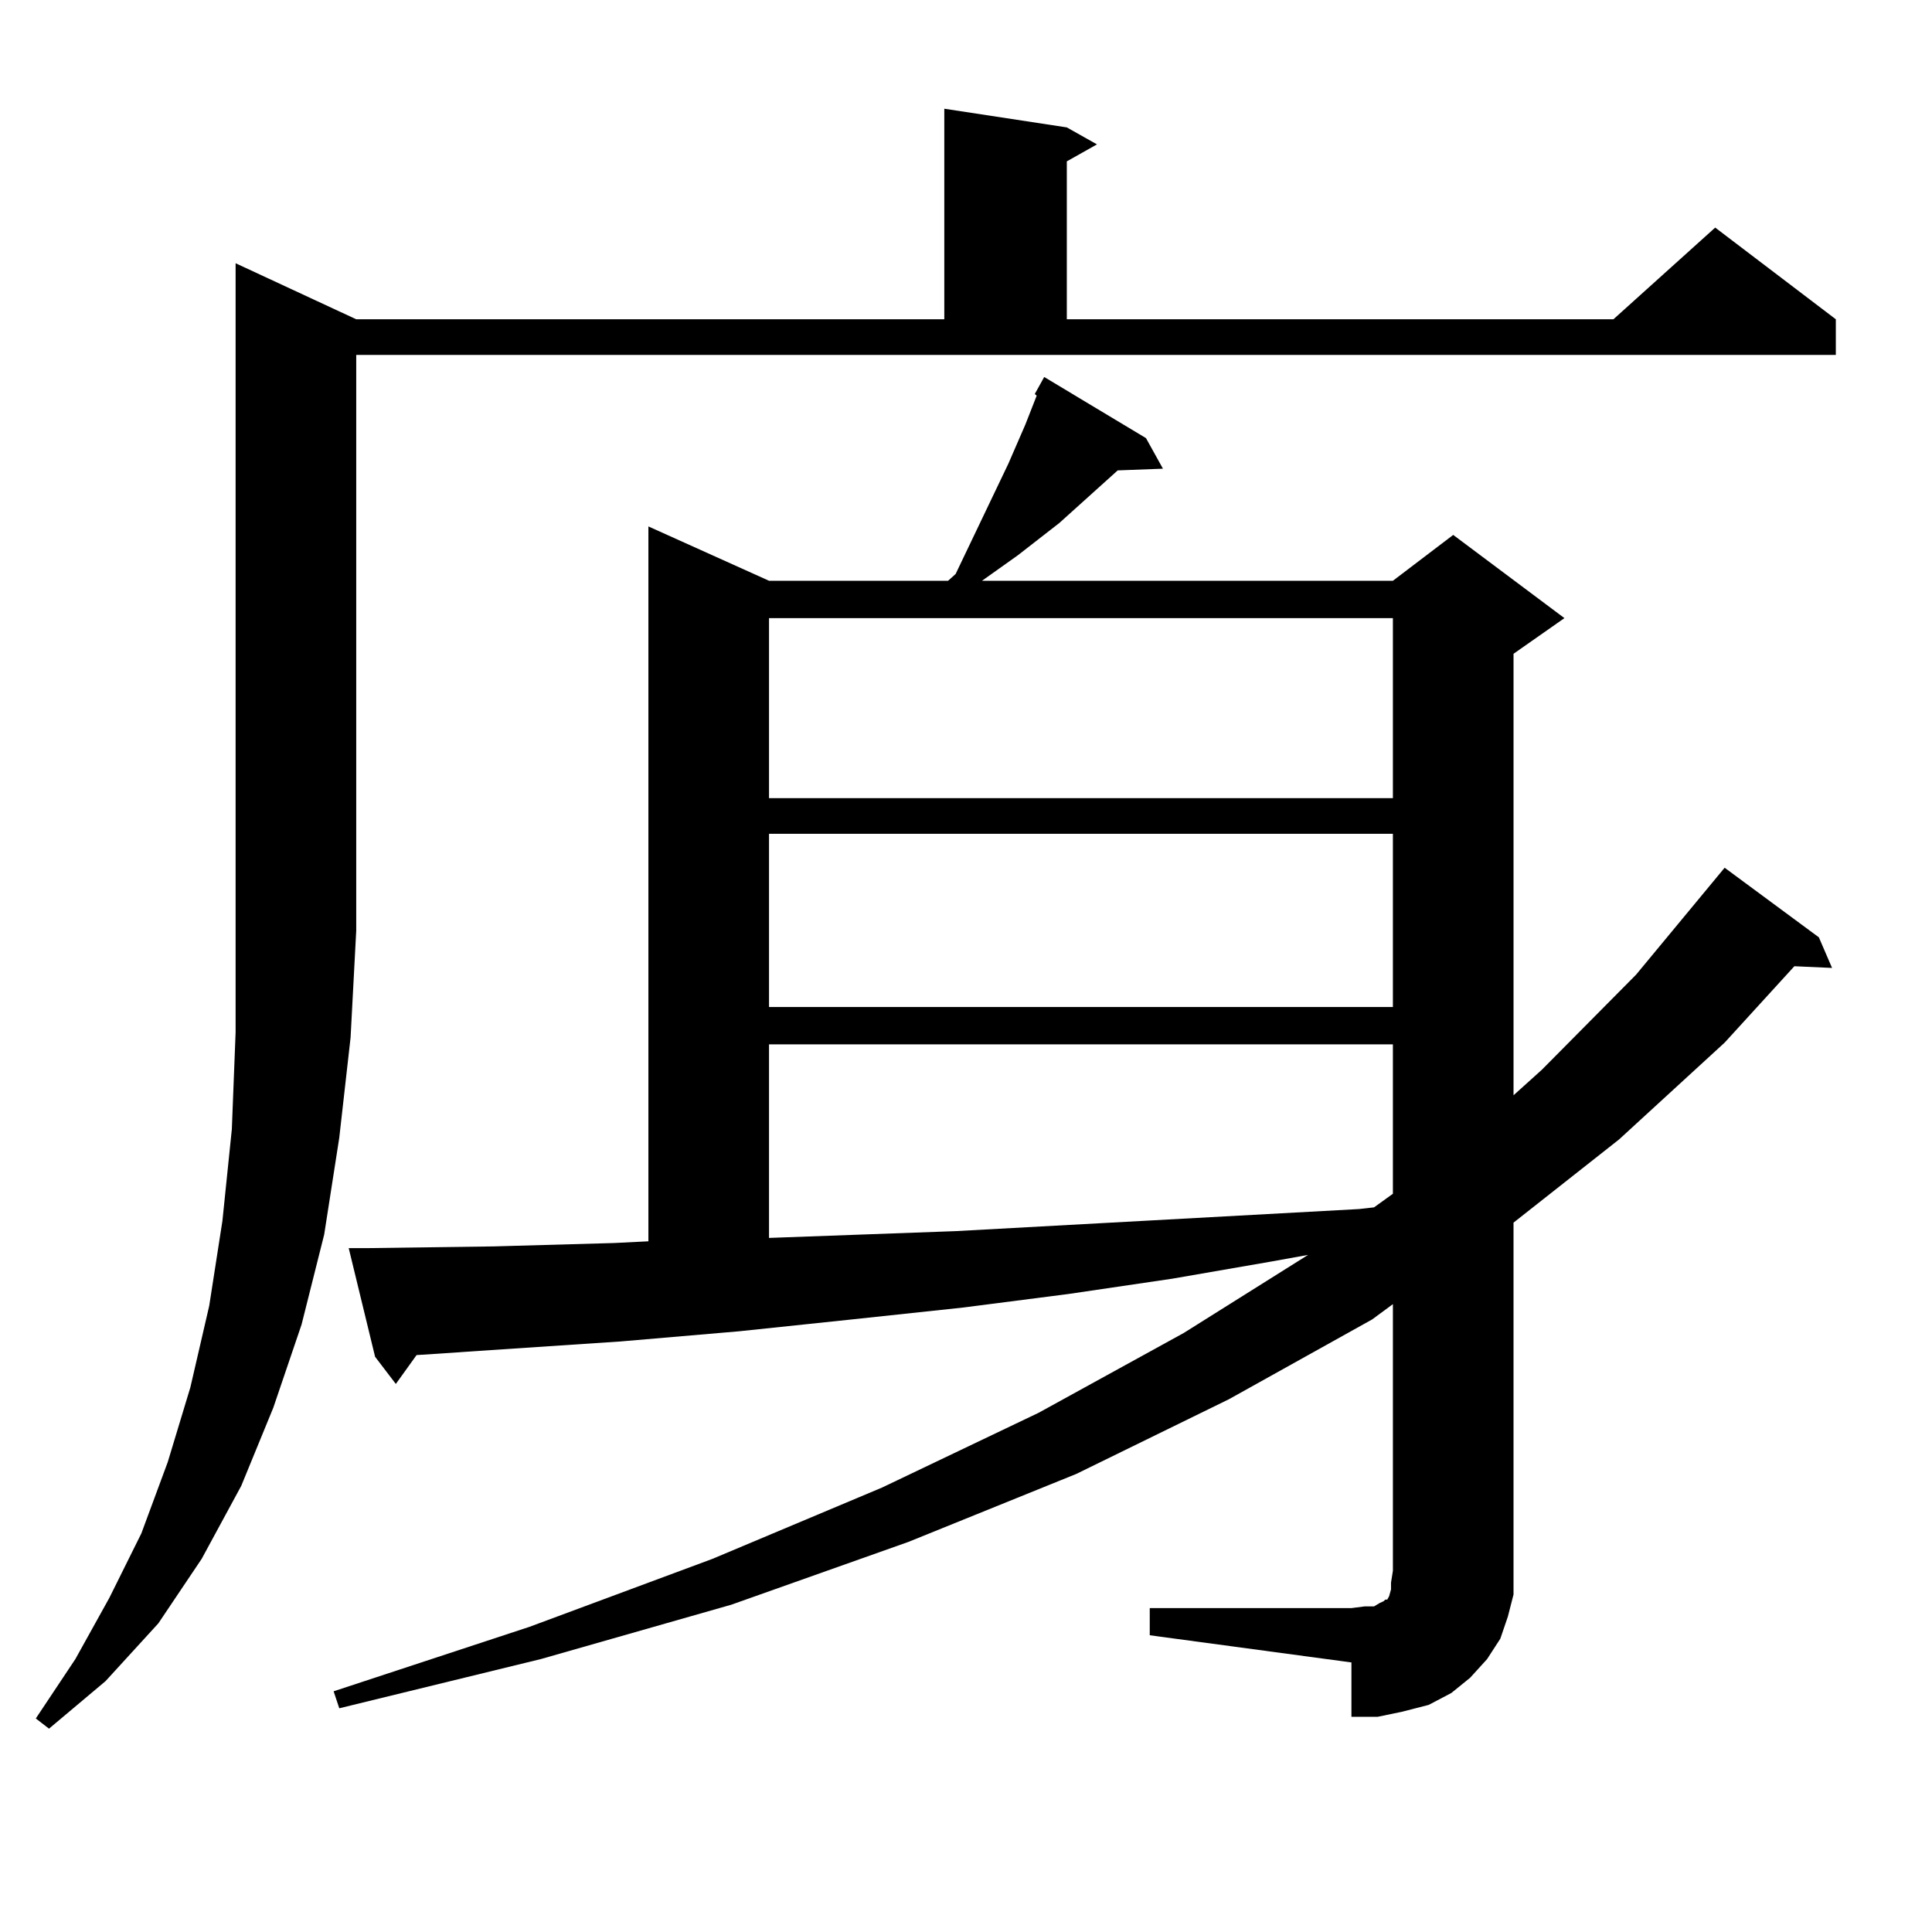 <?xml version="1.0" encoding="utf-8"?>
<!-- Generator: Adobe Illustrator 16.0.0, SVG Export Plug-In . SVG Version: 6.00 Build 0)  -->
<!DOCTYPE svg PUBLIC "-//W3C//DTD SVG 1.1//EN" "http://www.w3.org/Graphics/SVG/1.1/DTD/svg11.dtd">
<svg version="1.1" id="图层_1" xmlns="http://www.w3.org/2000/svg" xmlns:xlink="http://www.w3.org/1999/xlink" x="0px" y="0px"
	 width="1000px" height="1000px" viewBox="0 0 1000 1000" enable-background="new 0 0 1000 1000" xml:space="preserve">
<path d="M184.386,165.258h304.383V56.273l63.413,9.668l15.609,8.789l-15.609,8.789v81.738h282.92l52.682-47.461l62.438,47.461
	v18.457H184.386v297.949l-2.927,55.371l-5.854,51.855l-7.805,50.098l-11.707,46.582l-14.634,43.066l-16.585,40.43l-20.487,37.793
	L81.95,840.258l-27.316,29.883L25.366,894.75l-6.829-5.273l20.487-30.762l17.561-31.641l16.585-33.398l13.658-36.914l11.707-38.672
	l9.756-42.188l6.829-43.945l4.878-47.461l1.951-50.098V136.254L184.386,165.258z M595.108,832.348h104.388l6.829-0.879h4.878
	l2.927-1.758l1.951-0.879l0.976-0.879h0.976l0.976-1.758l0.976-3.516v-3.516l0.976-6.152V675.023l-10.731,7.91l-74.145,41.309
	l-79.022,38.672l-86.827,35.156l-91.705,32.52l-98.534,28.125l-104.388,25.488l-2.927-8.789l101.461-33.398l94.632-35.156
	l87.803-36.914l80.974-38.672l75.12-41.309l64.389-40.43l-19.512,3.516l-50.73,8.789l-53.657,7.91l-54.633,7.031l-57.56,6.152
	l-58.535,6.152l-61.462,5.273l-105.363,7.031l-10.731,14.941l-10.731-14.063l-13.658-56.25h10.731l64.389-0.879l62.438-1.758
	l17.561-0.879v-370.02l62.438,28.125h92.681l3.902-3.516l27.316-57.129l8.78-20.215l5.854-14.941l-0.976-0.879l4.878-8.789
	l52.682,31.641l8.78,15.82l-23.414,0.879l-30.243,27.246l-21.463,16.699l-18.536,13.184h212.678l31.219-23.73l57.56,43.066
	l-26.341,18.457v228.516l14.634-13.184l48.779-49.219l45.853-55.371l48.779,36.035L948.27,501l-19.512-0.879l-36.097,39.551
	l-54.633,50.098l-54.633,43.066v180.176v12.305l-2.927,11.426l-3.902,11.426l-6.829,10.547l-8.78,9.668l-9.756,7.91l-11.707,6.152
	l-13.658,3.516l-12.683,2.637h-13.658v-28.125L595.108,846.41V832.348z M398.04,319.945v93.164h322.919v-93.164H398.04z
	 M398.04,431.566v89.648h322.919v-89.648H398.04z M398.04,540.551v100.195l96.583-3.516l208.775-11.426l7.805-0.879l9.756-7.031
	v-77.344H398.04z"/>
</svg>
